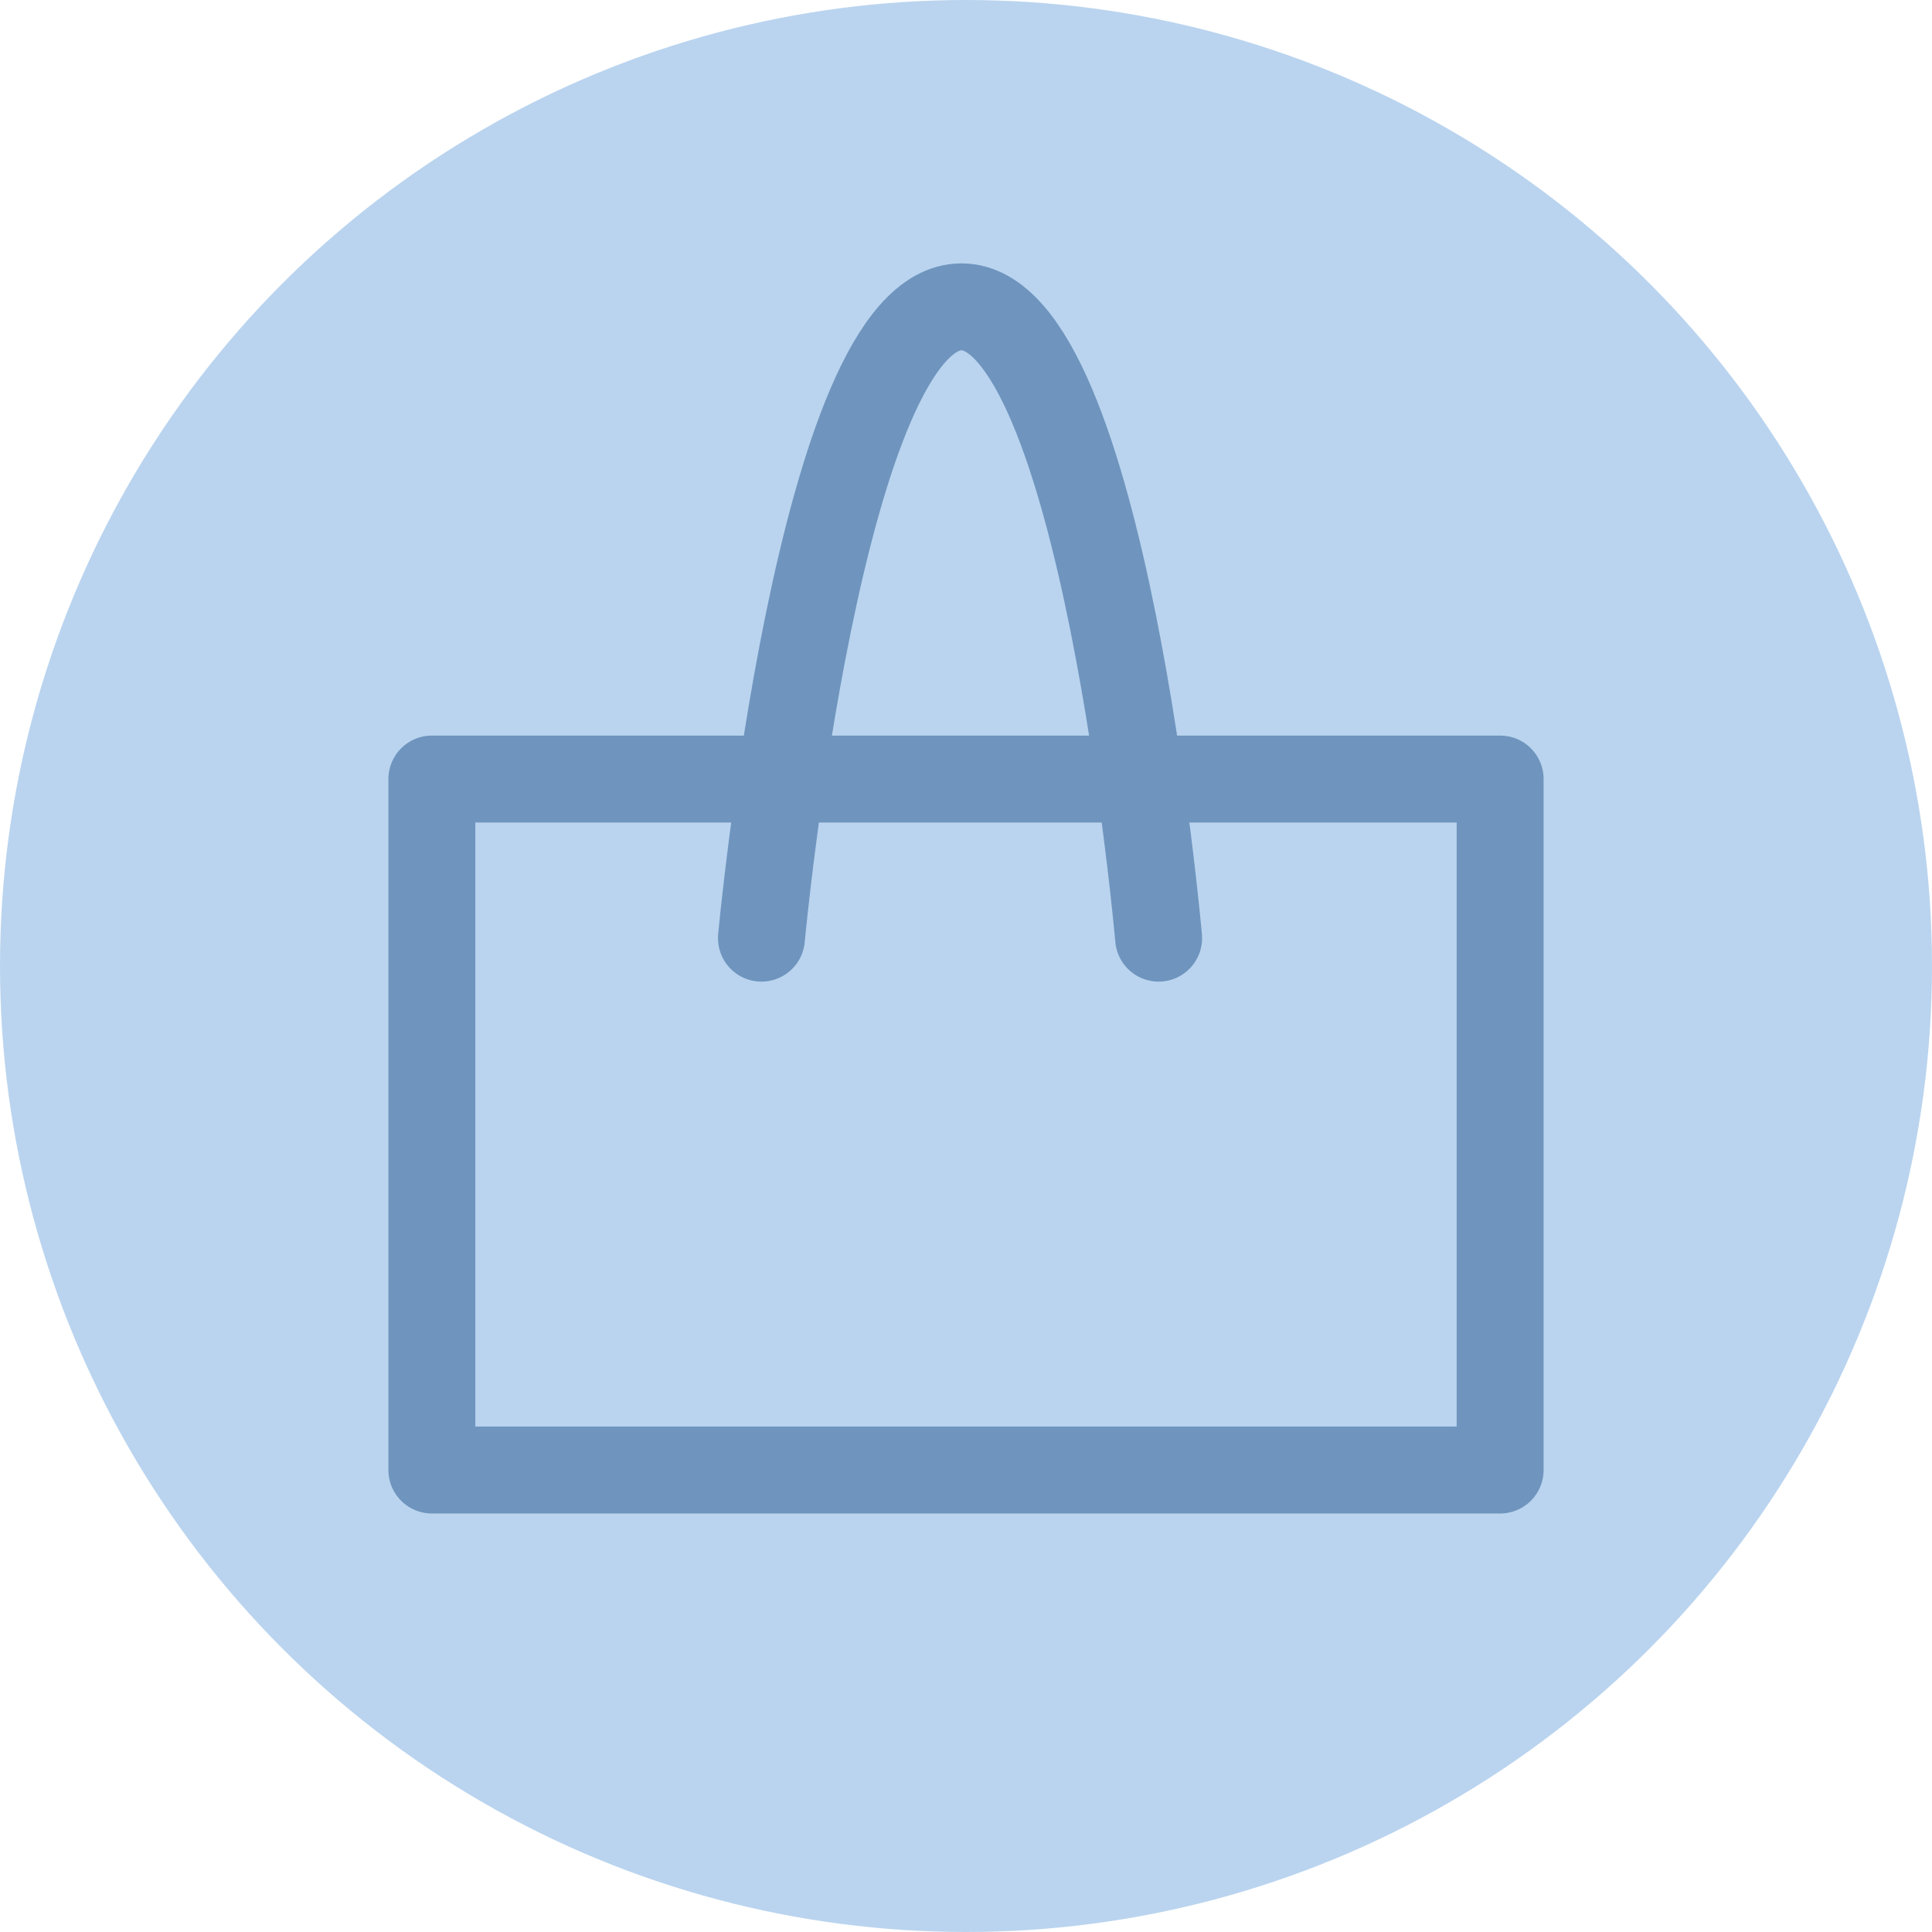 <?xml version="1.0" encoding="UTF-8"?>
<svg id="b" data-name="レイヤー 2" xmlns="http://www.w3.org/2000/svg" width="34" height="34" viewBox="0 0 34 34">
  <defs>
    <style>
      .d {
        fill: #bad4ef;
      }

      .e {
        fill: none;
        stroke: #6f95be;
        stroke-linecap: round;
        stroke-linejoin: round;
        stroke-width: 1.53px;
      }
    </style>
  </defs>
  <g id="c" data-name="レイアウト">
    <g>
      <circle class="d" cx="17" cy="17" r="17"/>
      <g>
        <rect class="e" x="7.6" y="13.71" width="18.8" height="12.16"/>
        <path class="e" d="m13.4,16.51s1.03-11.11,3.52-11.11,3.47,11.11,3.47,11.11"/>
      </g>
    </g>
  </g>
</svg>